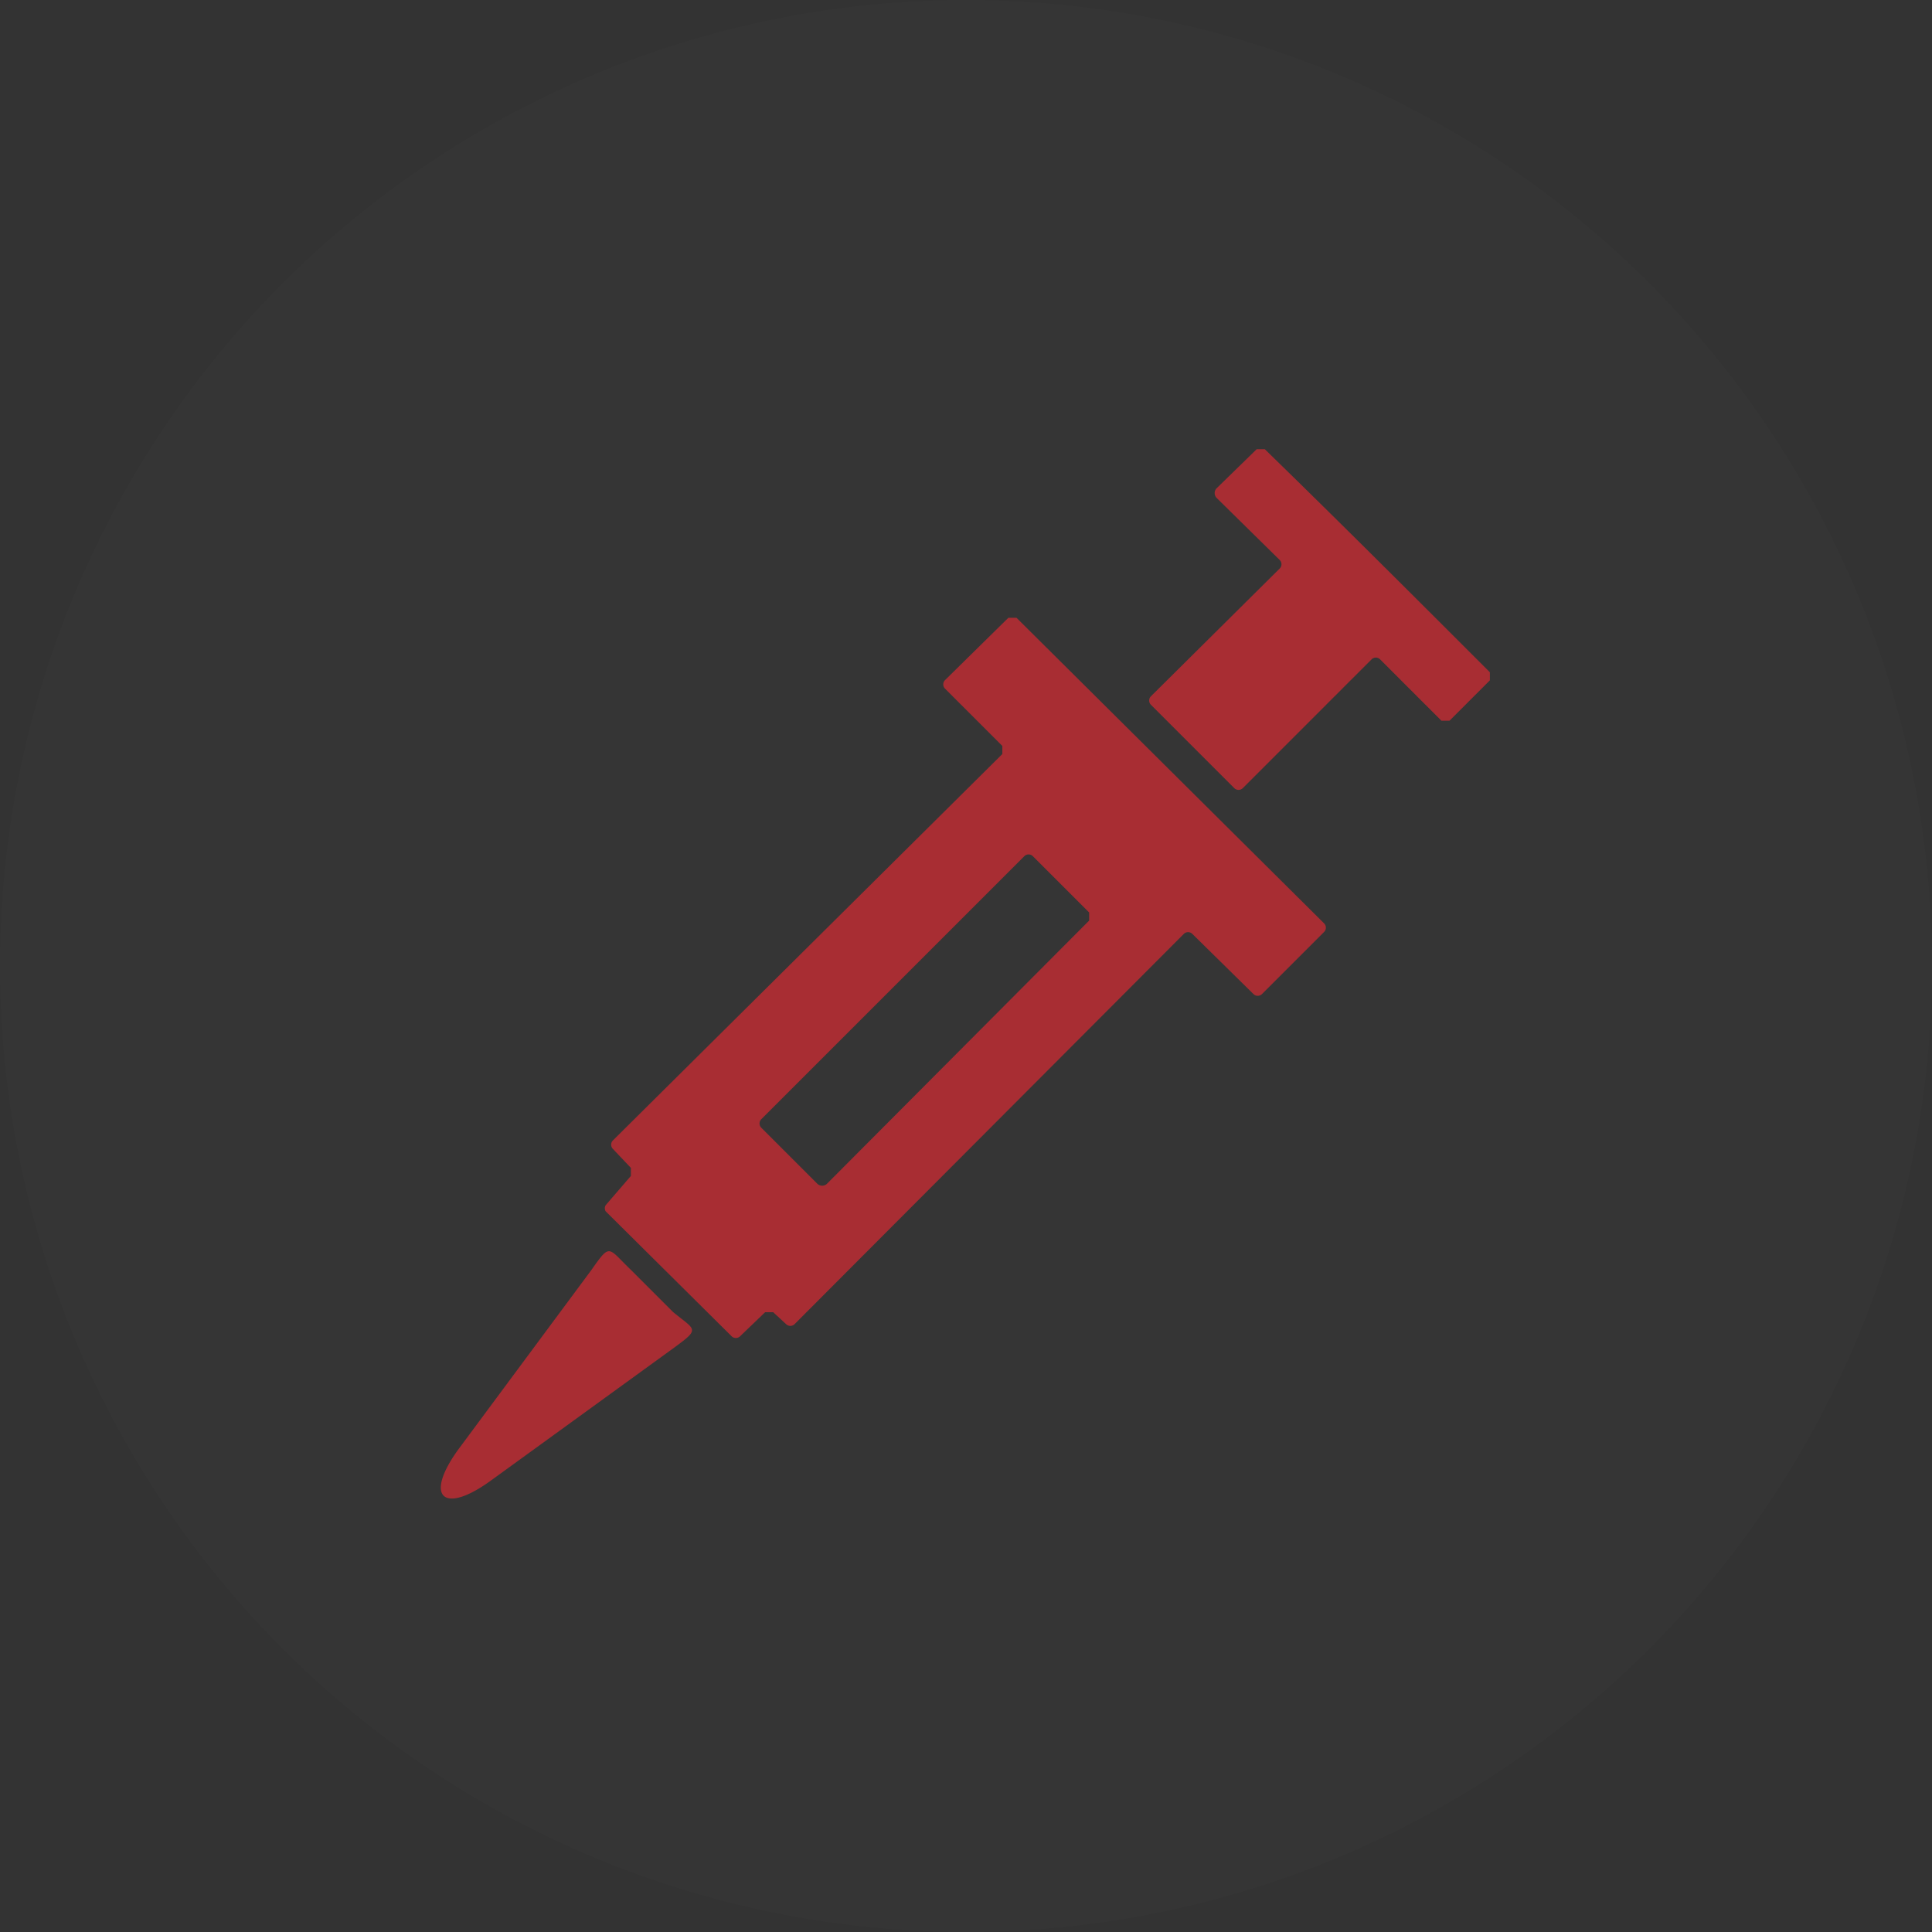 <?xml version="1.0" encoding="UTF-8"?> <svg xmlns="http://www.w3.org/2000/svg" viewBox="0 0 19.14 19.14"><rect x="0" y="0" width="19.14" height="19.14" fill="#333333" stroke="none"/><defs><style>.cls-1{fill:#fff;opacity:0.01;}.cls-2{fill:#a82d33;fill-rule:evenodd;}</style></defs><title>toimenpide</title><g id="Layer_2" data-name="Layer 2"><g id="Layer_1-2" data-name="Layer 1"><circle class="cls-1" cx="9.57" cy="9.57" r="9.57"></circle><path class="cls-2" d="M14.76,6.66c-.74-.74-1.48-1.48-2.23-2.21,0,0,0,0-.08,0l-.4.39h0a.07.07,0,0,0,0,.09h0l.63.62h0a.06.06,0,0,1,0,.08h0L11.4,6.9a.06.06,0,0,0,0,.08l.83.83a.06.06,0,0,0,.08,0l1.28-1.28a.06.06,0,0,1,.08,0l.61.61s.06,0,.08,0l.4-.4s0,0,0-.08ZM6.67,13l-.42-.42c-.23-.22-.2-.27-.39,0L4.54,14.36h0c-.34.47-.15.65.32.31l1.82-1.32C6.94,13.16,6.89,13.18,6.67,13Zm3.4-6.88s-.06,0-.08,0l-.63.62h0a.06.06,0,0,0,0,.08l.57.57a0,0,0,0,1,0,.08h0L6.07,11.3a.06.06,0,0,0,0,.08l.18.19h0s0,0,0,.08L6,11.94A.06.06,0,0,0,6,12l1.25,1.24a.06.06,0,0,0,.08,0L7.58,13a0,0,0,0,1,.08,0l.13.12h0a.06.06,0,0,0,.08,0l3.86-3.87a.06.06,0,0,1,.08,0l.61.6h0a.06.06,0,0,0,.08,0l.62-.62a.06.06,0,0,0,0-.08h0Zm.72,3-2.6,2.61a.07.07,0,0,1-.09,0l-.56-.56a.06.06,0,0,1,0-.08h0l2.61-2.61a.06.06,0,0,1,.08,0l.56.56A.06.06,0,0,1,10.79,9.05Z"></path></g></g></svg> 